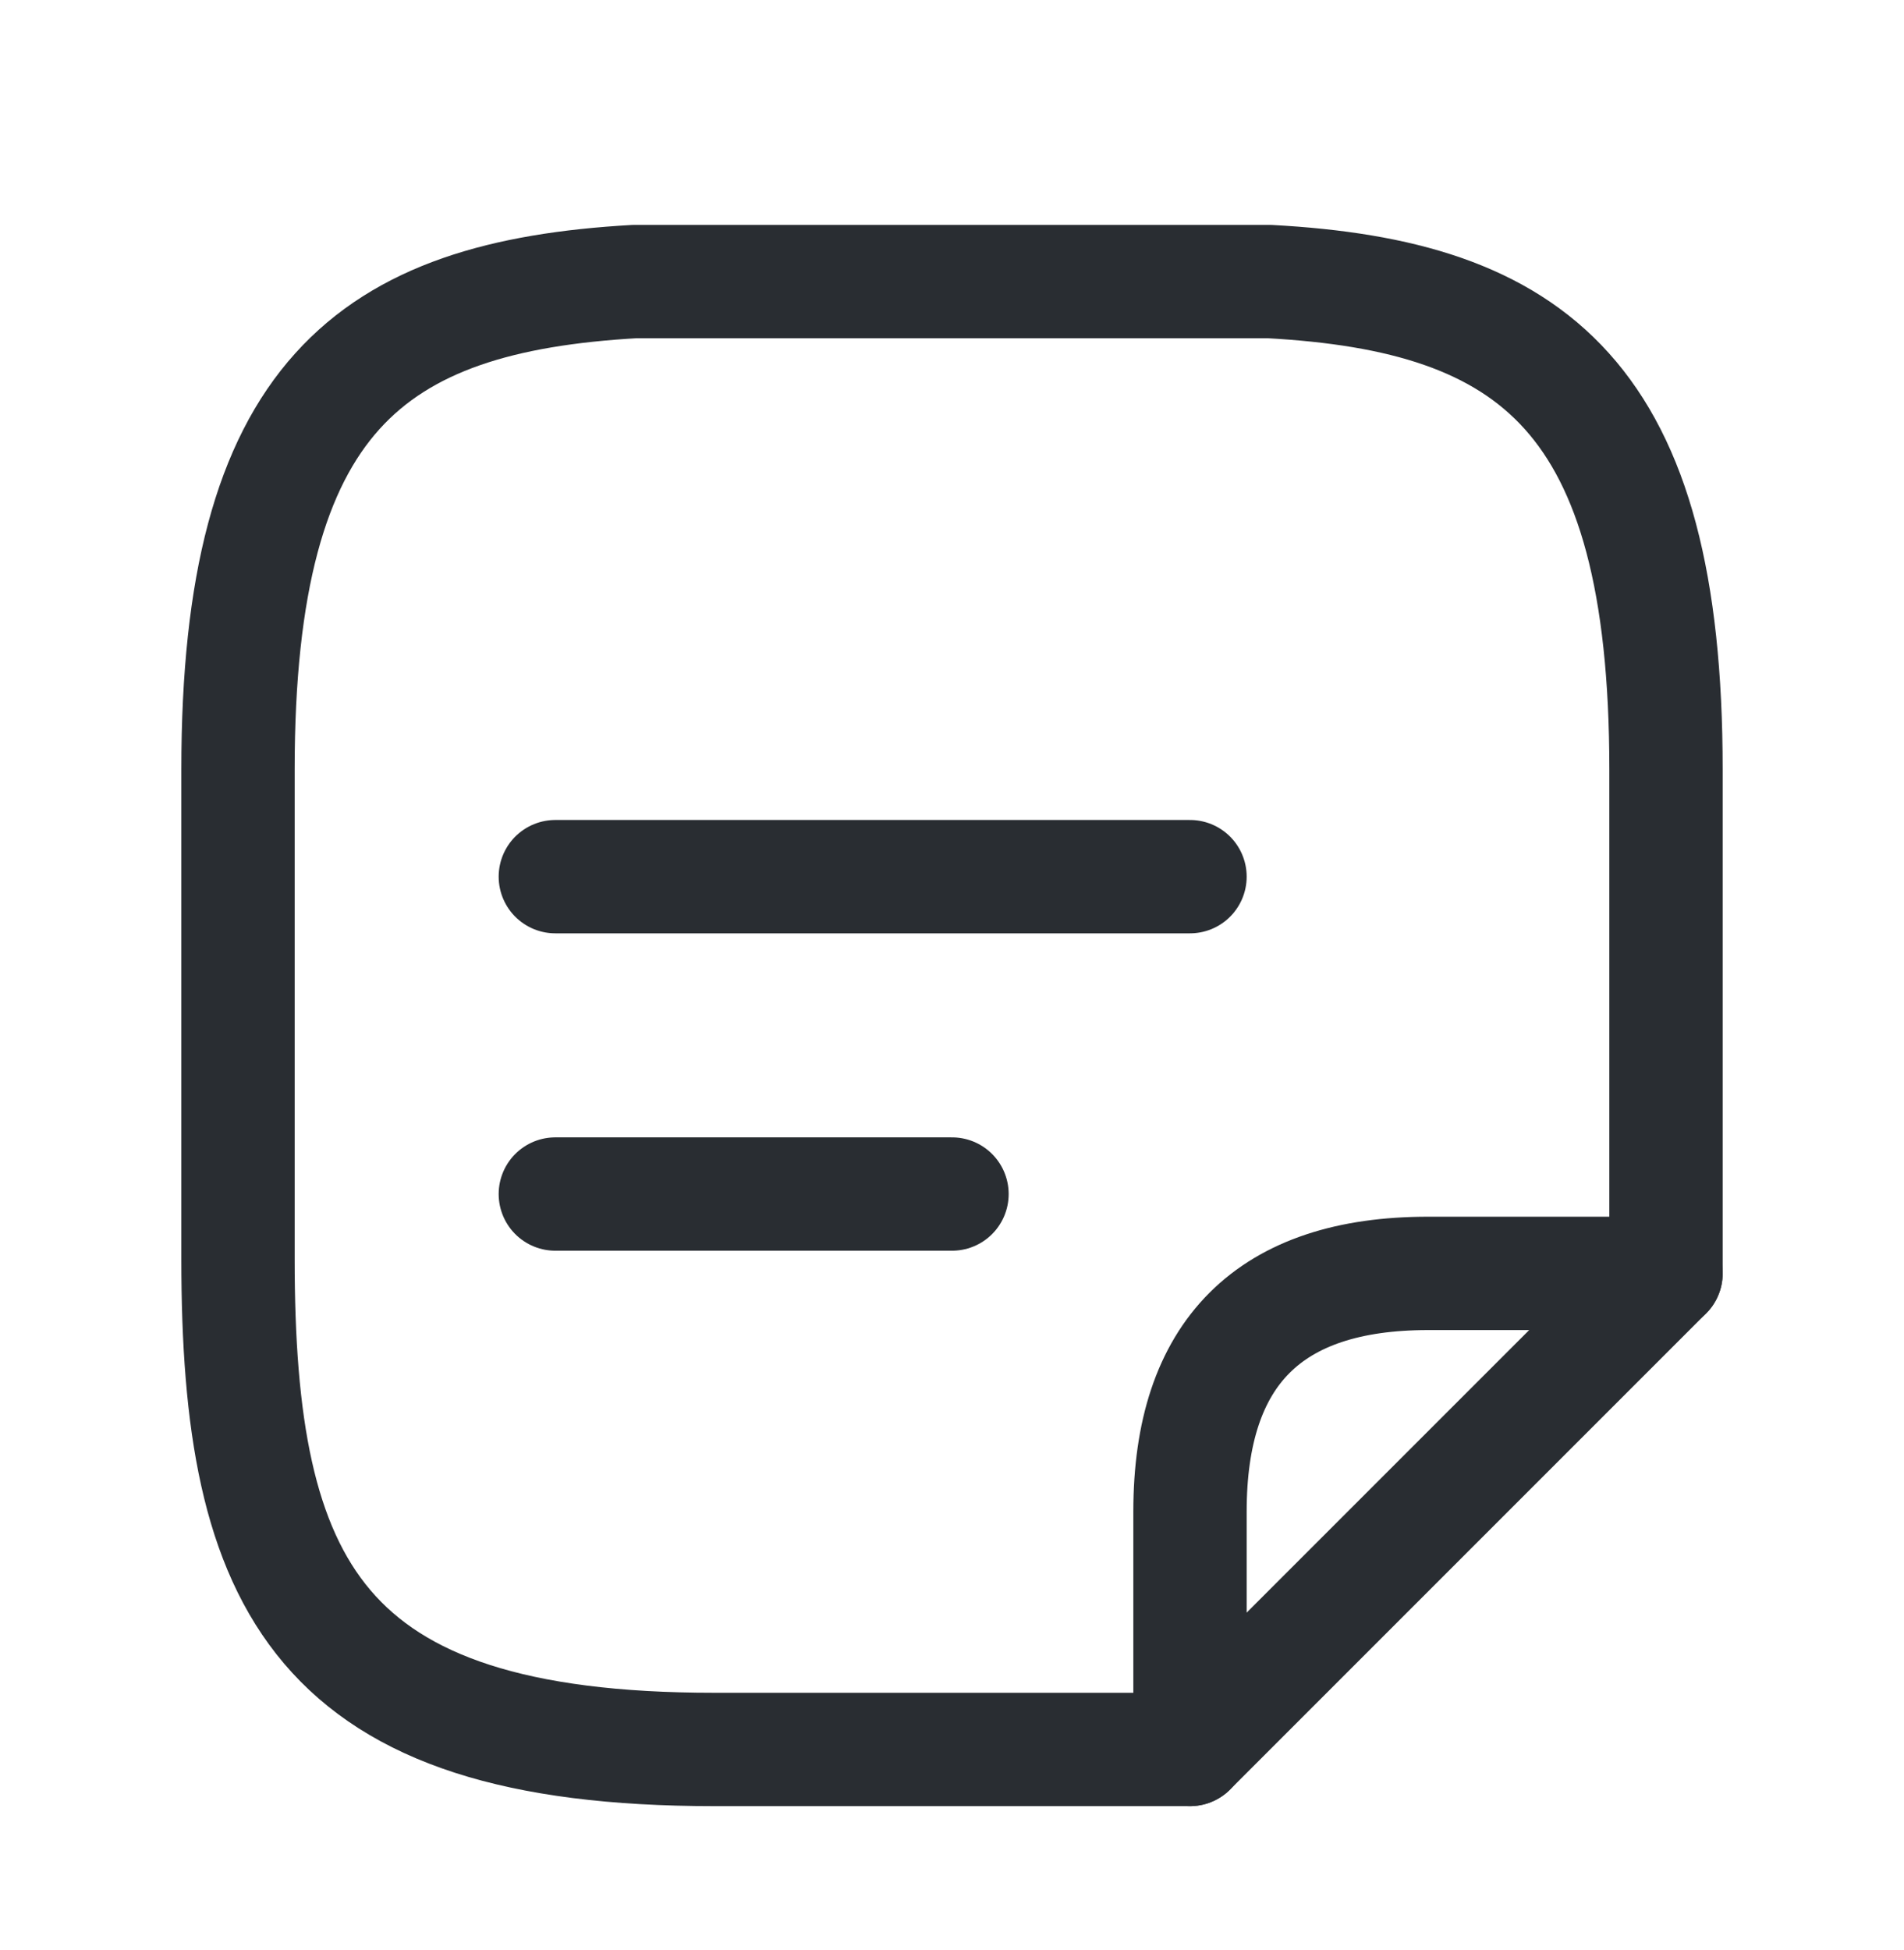 <svg width="42" height="43" viewBox="0 0 42 43" fill="none" xmlns="http://www.w3.org/2000/svg">
<path d="M12.25 19.335H26.25" stroke="#292D32" stroke-width="2.5" stroke-miterlimit="10" stroke-linecap="round" stroke-linejoin="round"/>
<path d="M12.25 26.335H21" stroke="#292D32" stroke-width="2.5" stroke-miterlimit="10" stroke-linecap="round" stroke-linejoin="round"/>
<path d="M26.25 38.585H15.75C7 38.585 5.25 34.98 5.25 27.77V16.973C5.25 8.747 8.172 6.542 14 6.21H28C33.828 6.525 36.75 8.747 36.75 16.973V28.085" stroke="#292D32" stroke-width="2.5" stroke-miterlimit="10" stroke-linecap="round" stroke-linejoin="round"/>
<path d="M36.75 28.085L26.25 38.585V33.335C26.25 29.835 28 28.085 31.5 28.085H36.75Z" stroke="#292D32" stroke-width="2.5" stroke-linecap="round" stroke-linejoin="round"/>
</svg>
